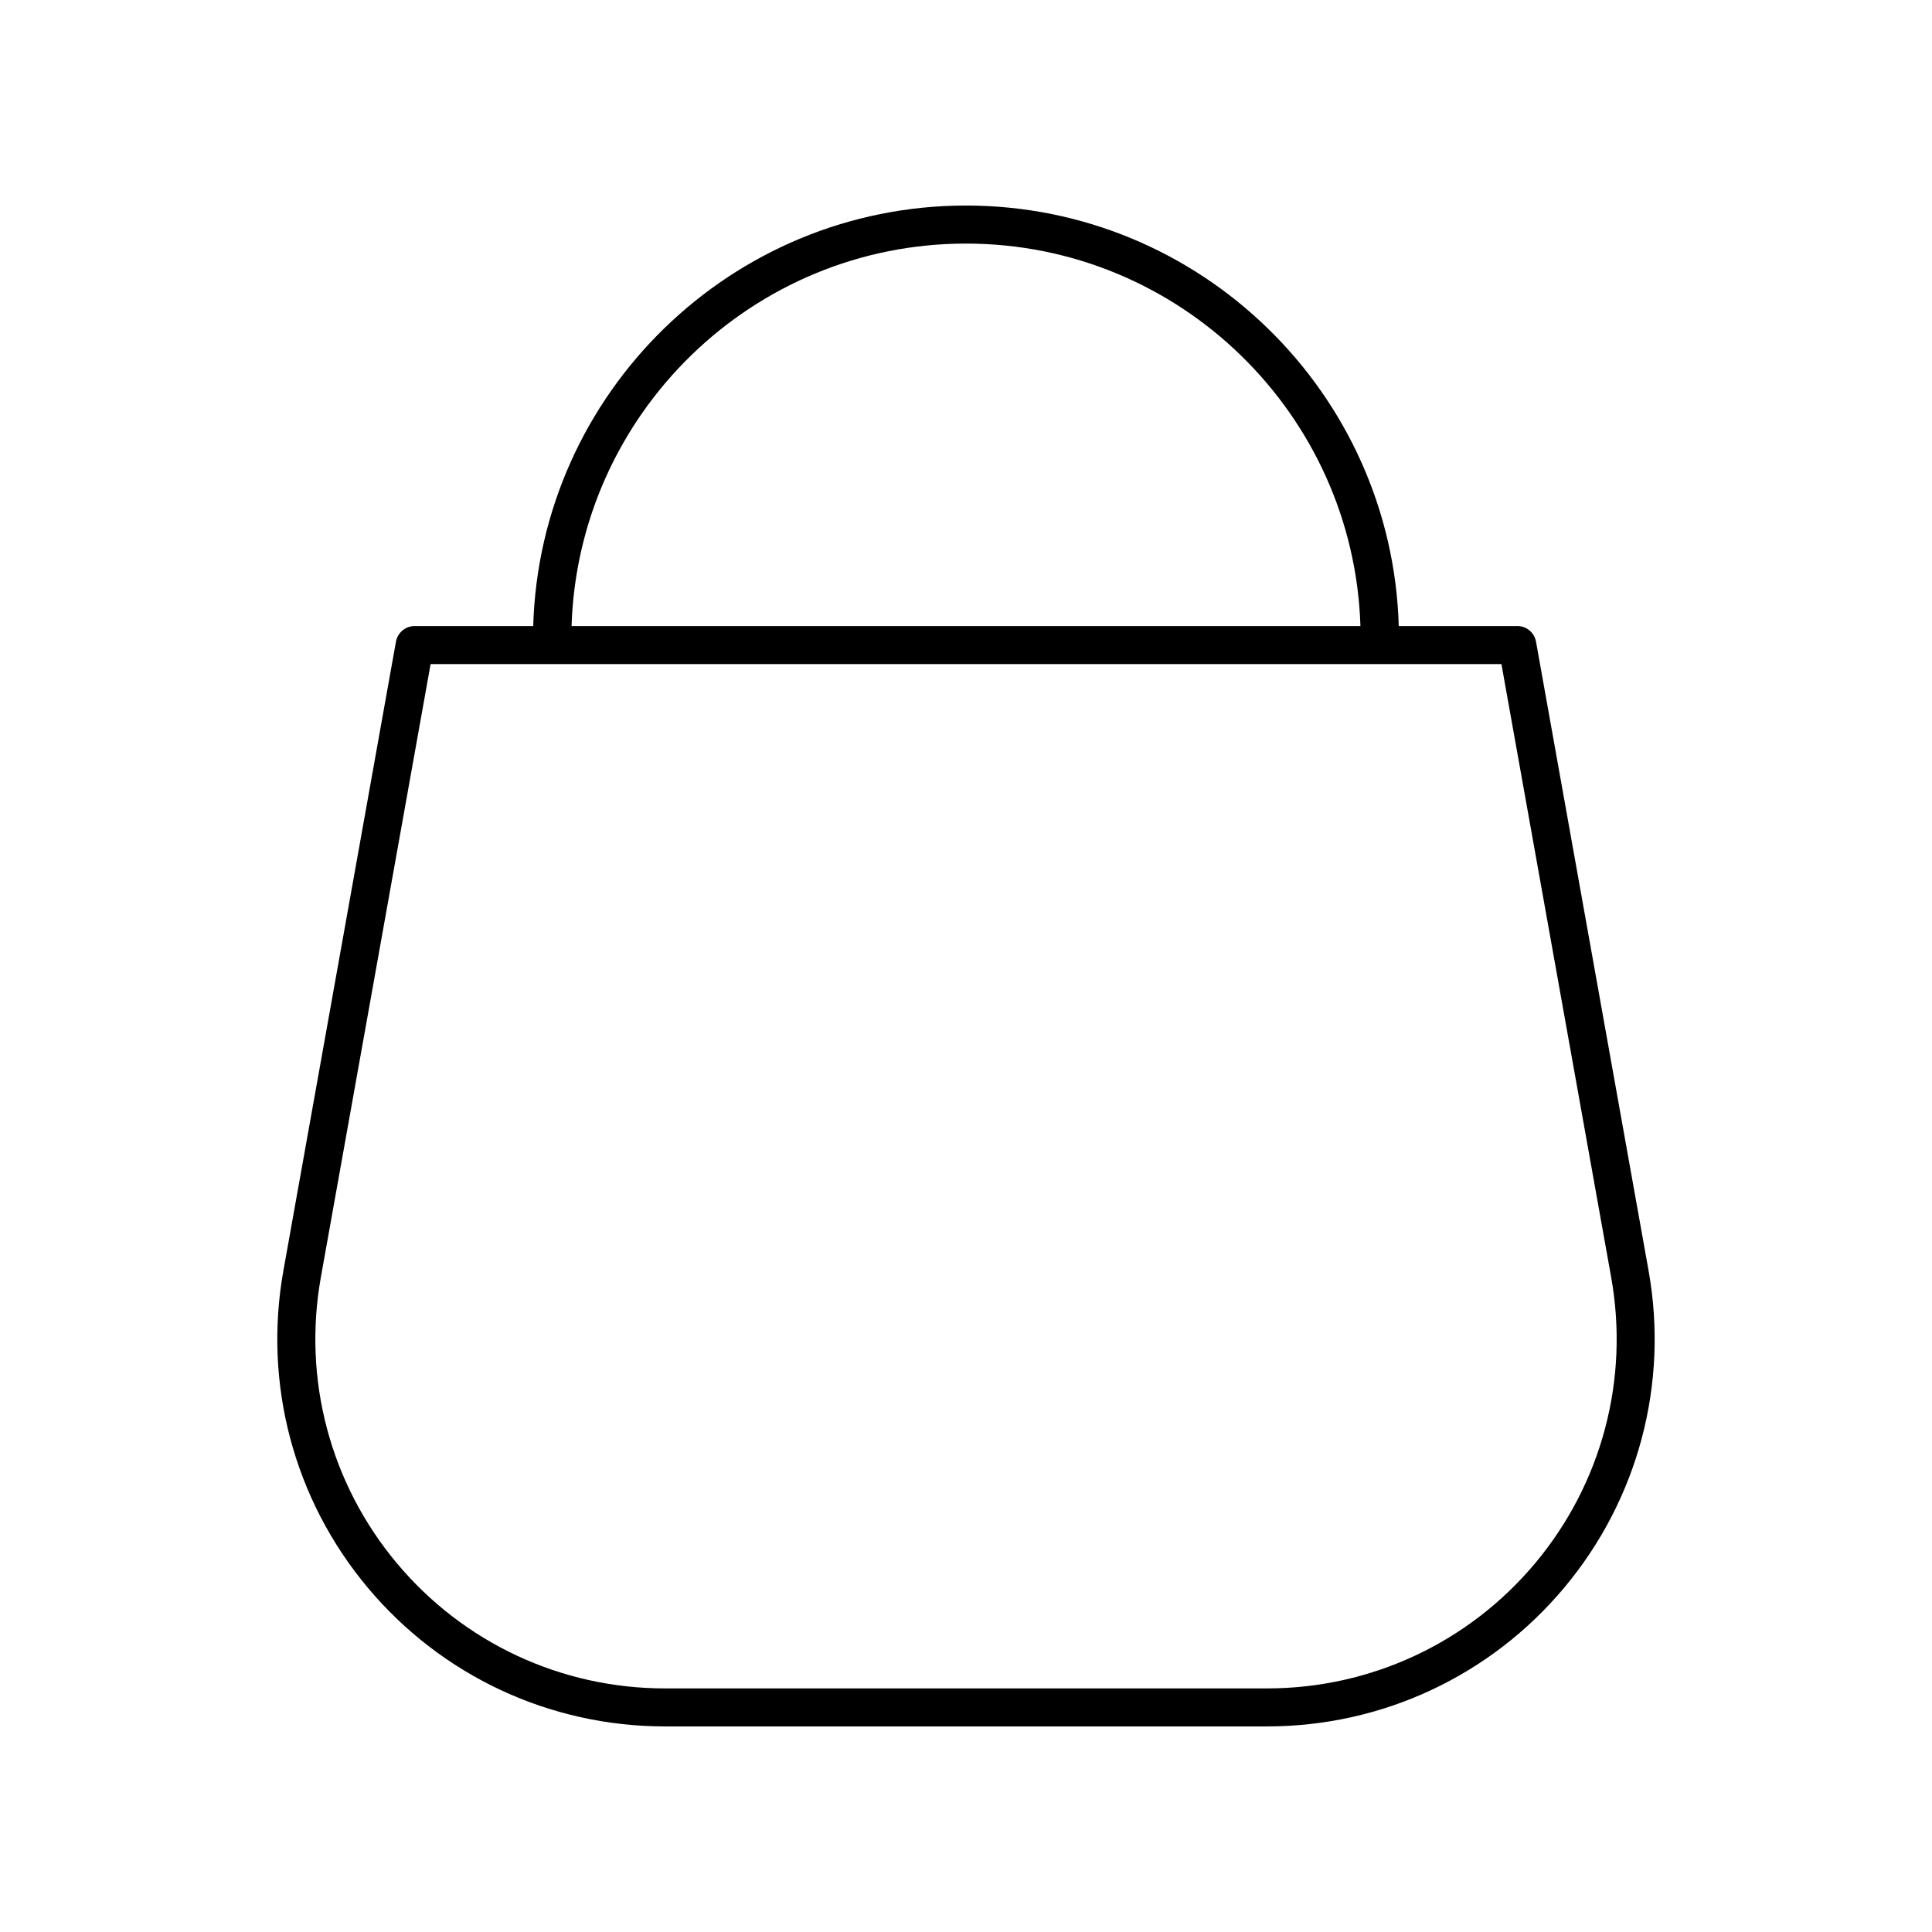 <?xml version="1.0" encoding="UTF-8"?>
<!-- Uploaded to: ICON Repo, www.svgrepo.com, Generator: ICON Repo Mixer Tools -->
<svg fill="#000000" width="800px" height="800px" version="1.1" viewBox="144 144 512 512" xmlns="http://www.w3.org/2000/svg">
 <path d="m546.1 309.91h-31.414c-1.777-61.746-52.523-111.44-114.69-111.44-62.168 0-112.91 49.691-114.69 111.44h-31.414c-2.441 0-4.527 1.75-4.961 4.148l-29.828 166.67c-5.371 30.008 2.773 60.625 22.336 84 19.566 23.383 48.273 36.789 78.758 36.789h159.6c30.484 0 59.191-13.406 78.754-36.785 19.562-23.379 27.707-53.996 22.336-84l-29.828-166.68c-0.43-2.402-2.519-4.148-4.961-4.148zm-146.1-101.36c56.605 0 102.75 45.184 104.53 101.36h-209.06c1.785-56.18 47.926-101.36 104.53-101.36zm150.83 349.72c-17.648 21.086-43.535 33.176-71.031 33.176h-159.6c-27.492 0-53.383-12.09-71.027-33.176-17.645-21.082-24.988-48.695-20.145-75.758l29.086-162.52h283.78l29.086 162.52c4.84 27.062-2.504 54.676-20.148 75.758z"/>
</svg>